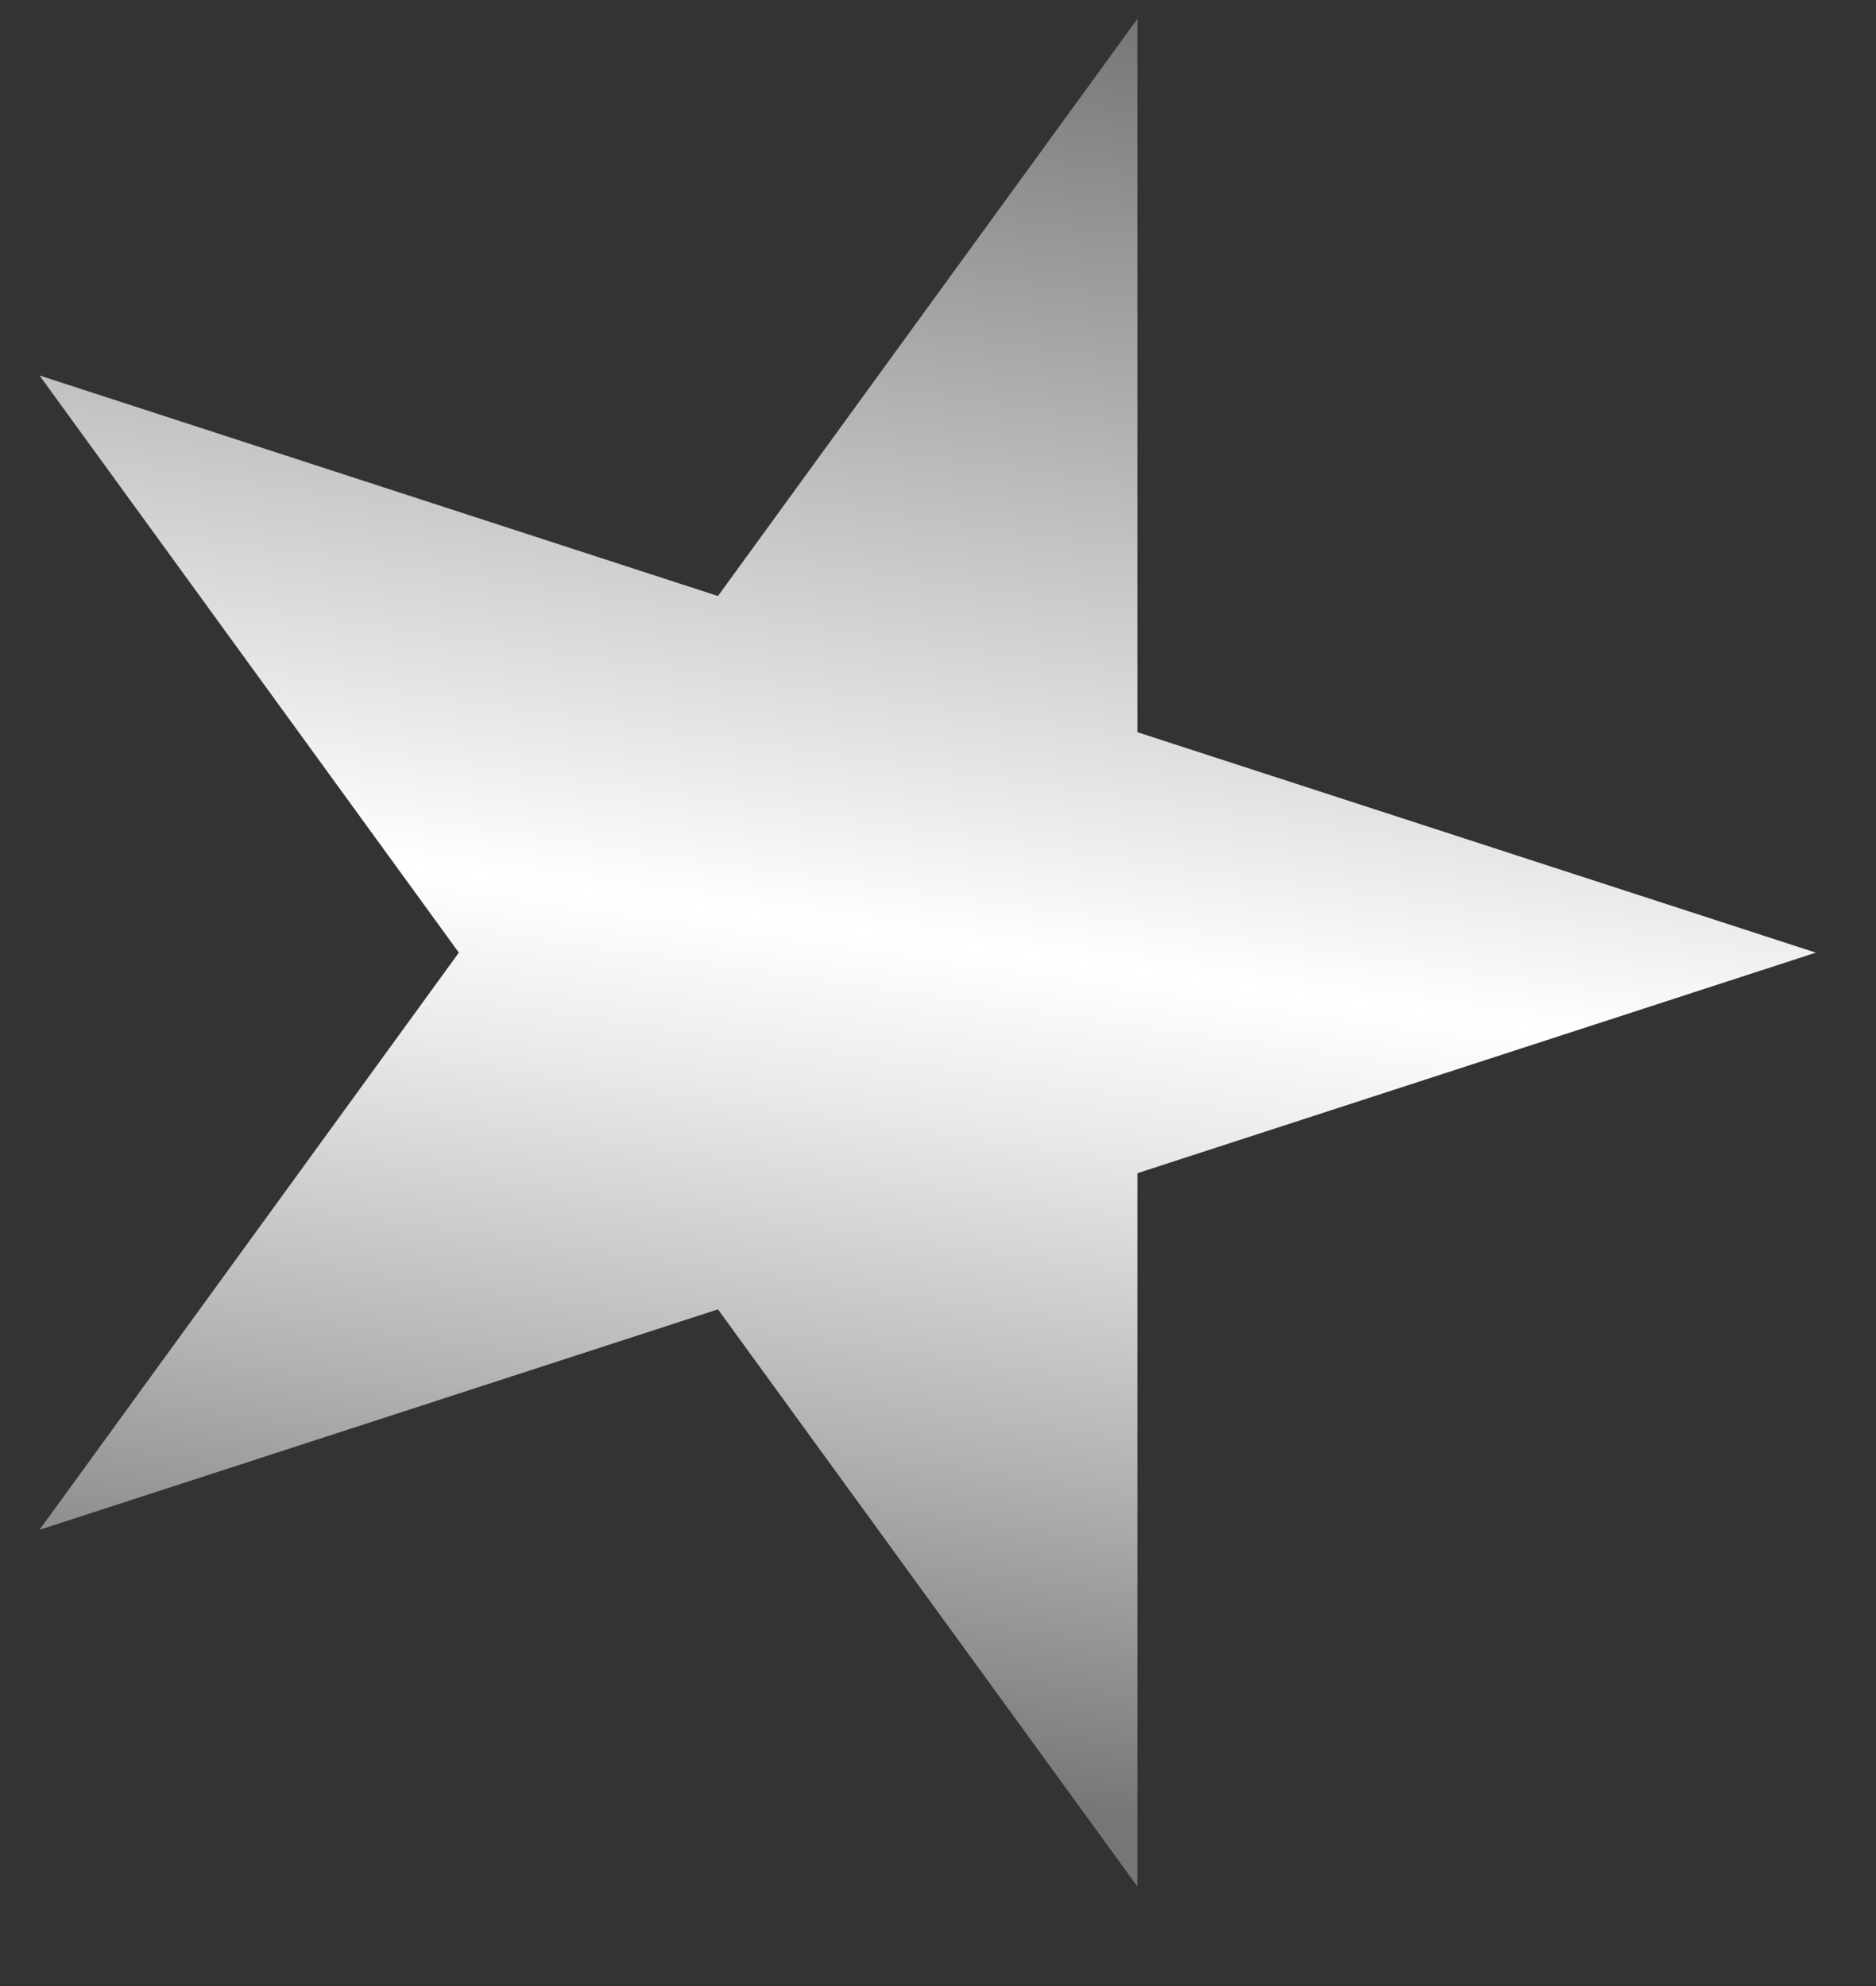 <svg width="17" height="18" viewBox="0 0 17 18" fill="none" xmlns="http://www.w3.org/2000/svg">
<rect x="0" y="0" width="17" height="18" fill="#333333" stroke="none"/>
<path d="M16.455 8.634L10.307 10.633V17.098L6.506 11.867L0.358 13.865L4.158 8.634L0.358 3.403L6.506 5.402L10.307 0.171V6.636L16.455 8.634Z" fill="url(#paint0_linear_31_207)"/>
<defs>
<linearGradient id="paint0_linear_31_207" x1="9.275" y1="0.021" x2="6.874" y2="16.601" gradientUnits="userSpaceOnUse">
<stop stop-color="#767676"/>
<stop offset="0.51" stop-color="white"/>
<stop offset="0.599" stop-color="#EAEAEA"/>
<stop offset="0.782" stop-color="#B3B3B3"/>
<stop offset="0.966" stop-color="#767676"/>
</linearGradient>
</defs>
</svg>
